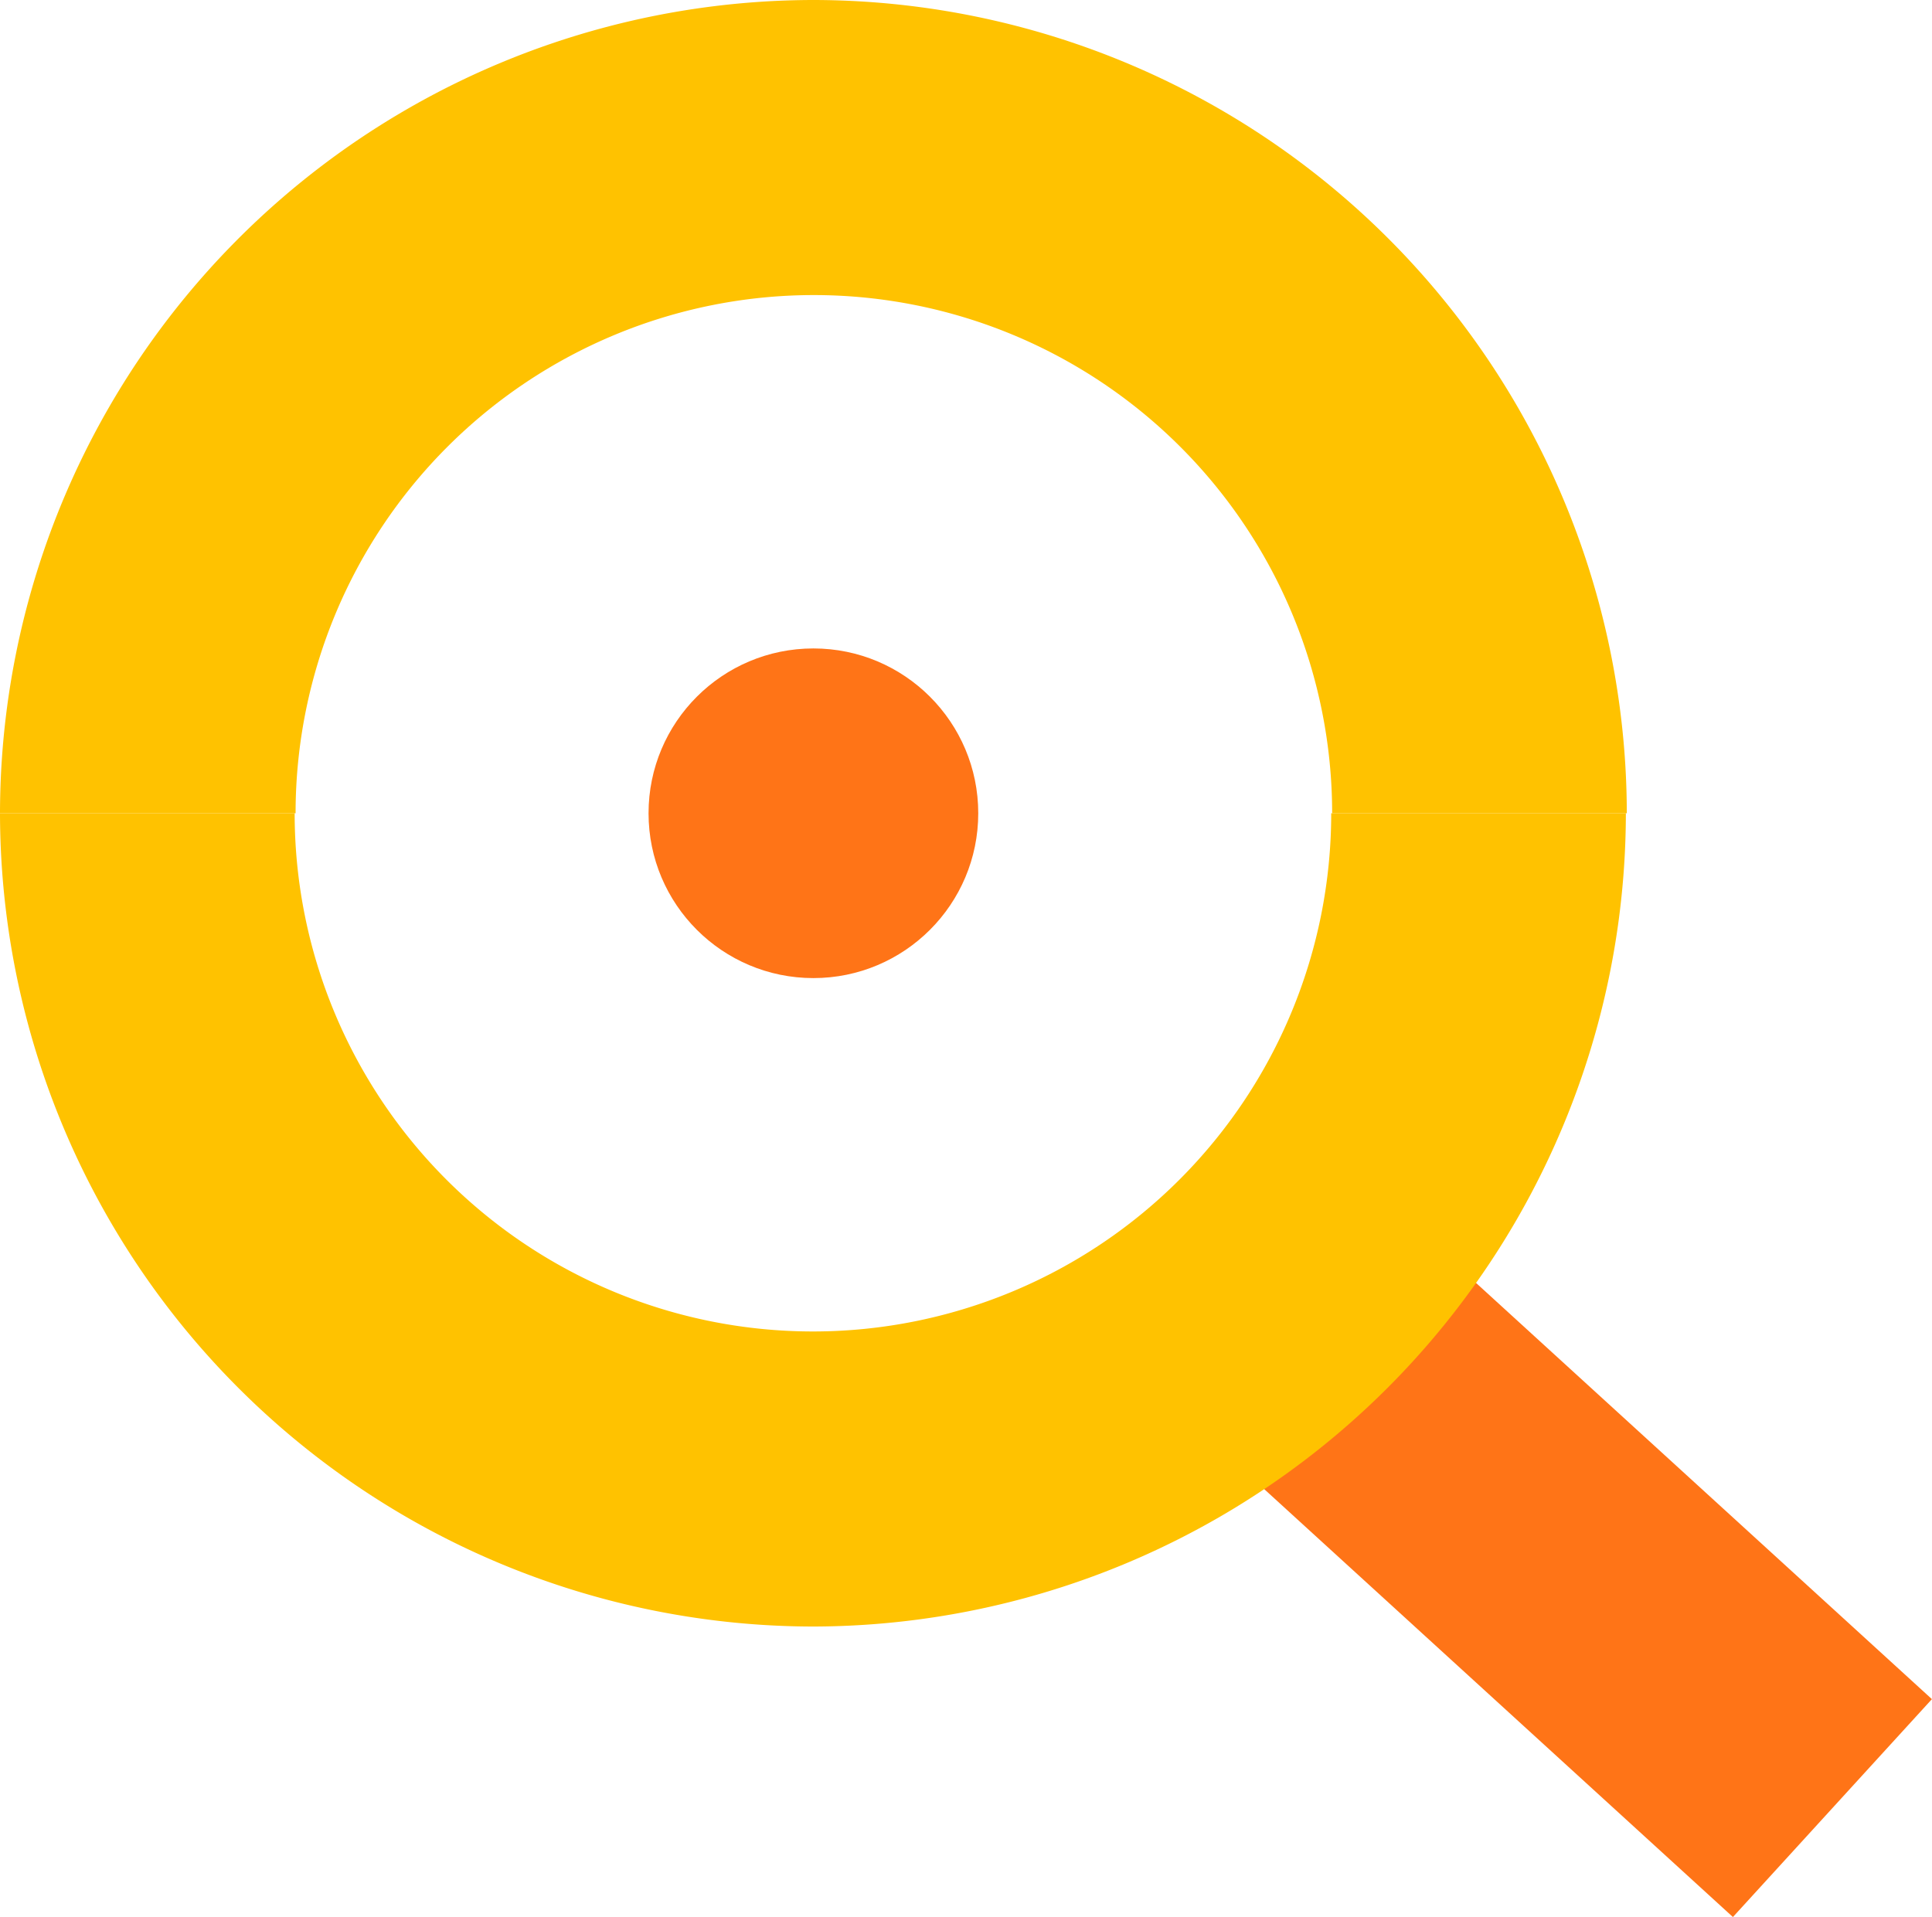 <svg xmlns="http://www.w3.org/2000/svg" viewBox="0 0 124.58 123.65"><defs><style>.cls-1{fill:#ff7417;}.cls-2{fill:#ffc200;}</style></defs><g id="Calque_2" data-name="Calque 2"><g id="Calque_1-2" data-name="Calque 1"><rect class="cls-1" x="91.82" y="78.46" width="19.03" height="45.58" transform="translate(-41.77 107.8) rotate(-47.6)"/><circle class="cls-1" cx="52.45" cy="52.45" r="10.63"/><path class="cls-2" d="M52.45,0A52.51,52.51,0,0,1,104.9,52.45h-19a33.42,33.42,0,0,0-66.84,0H0A52.51,52.51,0,0,1,52.45,0Z"/><path class="cls-2" d="M52.45,104.9A52.51,52.51,0,0,1,0,52.45H19a33.42,33.42,0,0,0,66.84,0h19A52.51,52.51,0,0,1,52.45,104.9Z"/></g></g></svg>